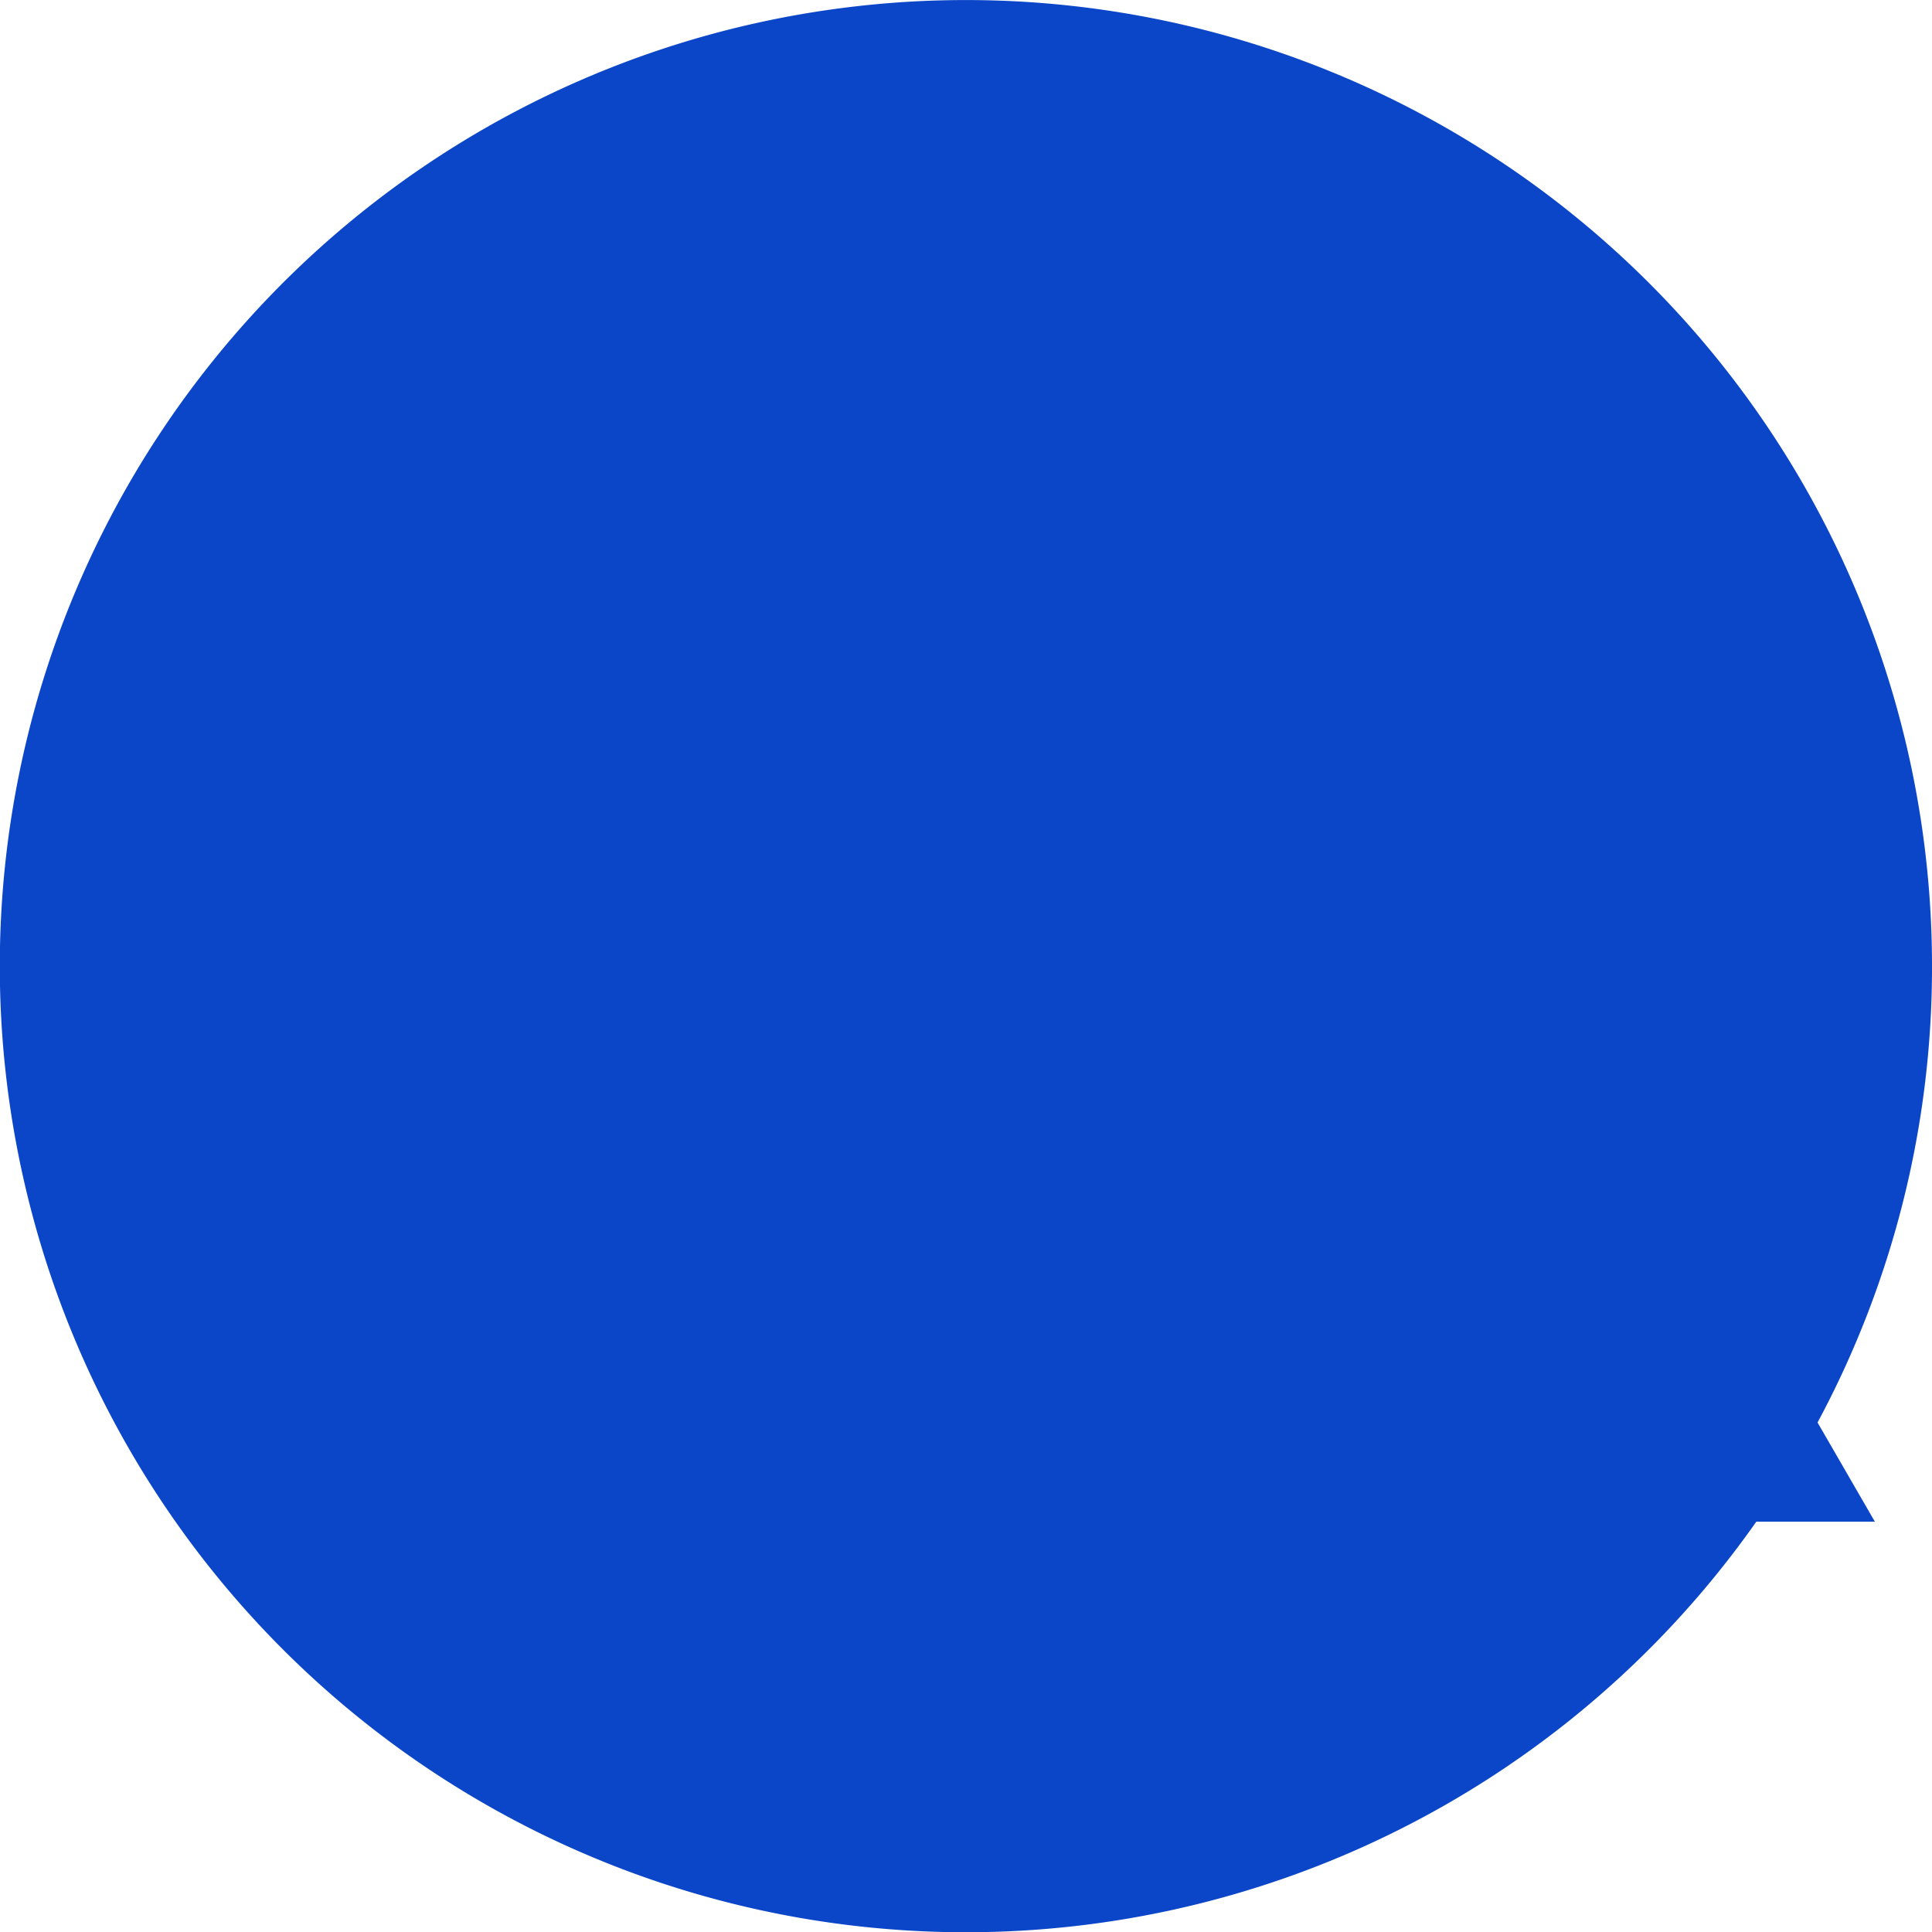 <svg xmlns="http://www.w3.org/2000/svg" width="186" height="186" viewBox="0 0 186 186">
  <path id="合体_69" data-name="合体 69" d="M10,93A92.578,92.578,0,0,1,21.019,49.052L15.5,39.5l11.417,0A93.01,93.01,0,1,1,10,93Z" transform="translate(196.001 186) rotate(180)" fill="#0b46c9"/>
</svg>
